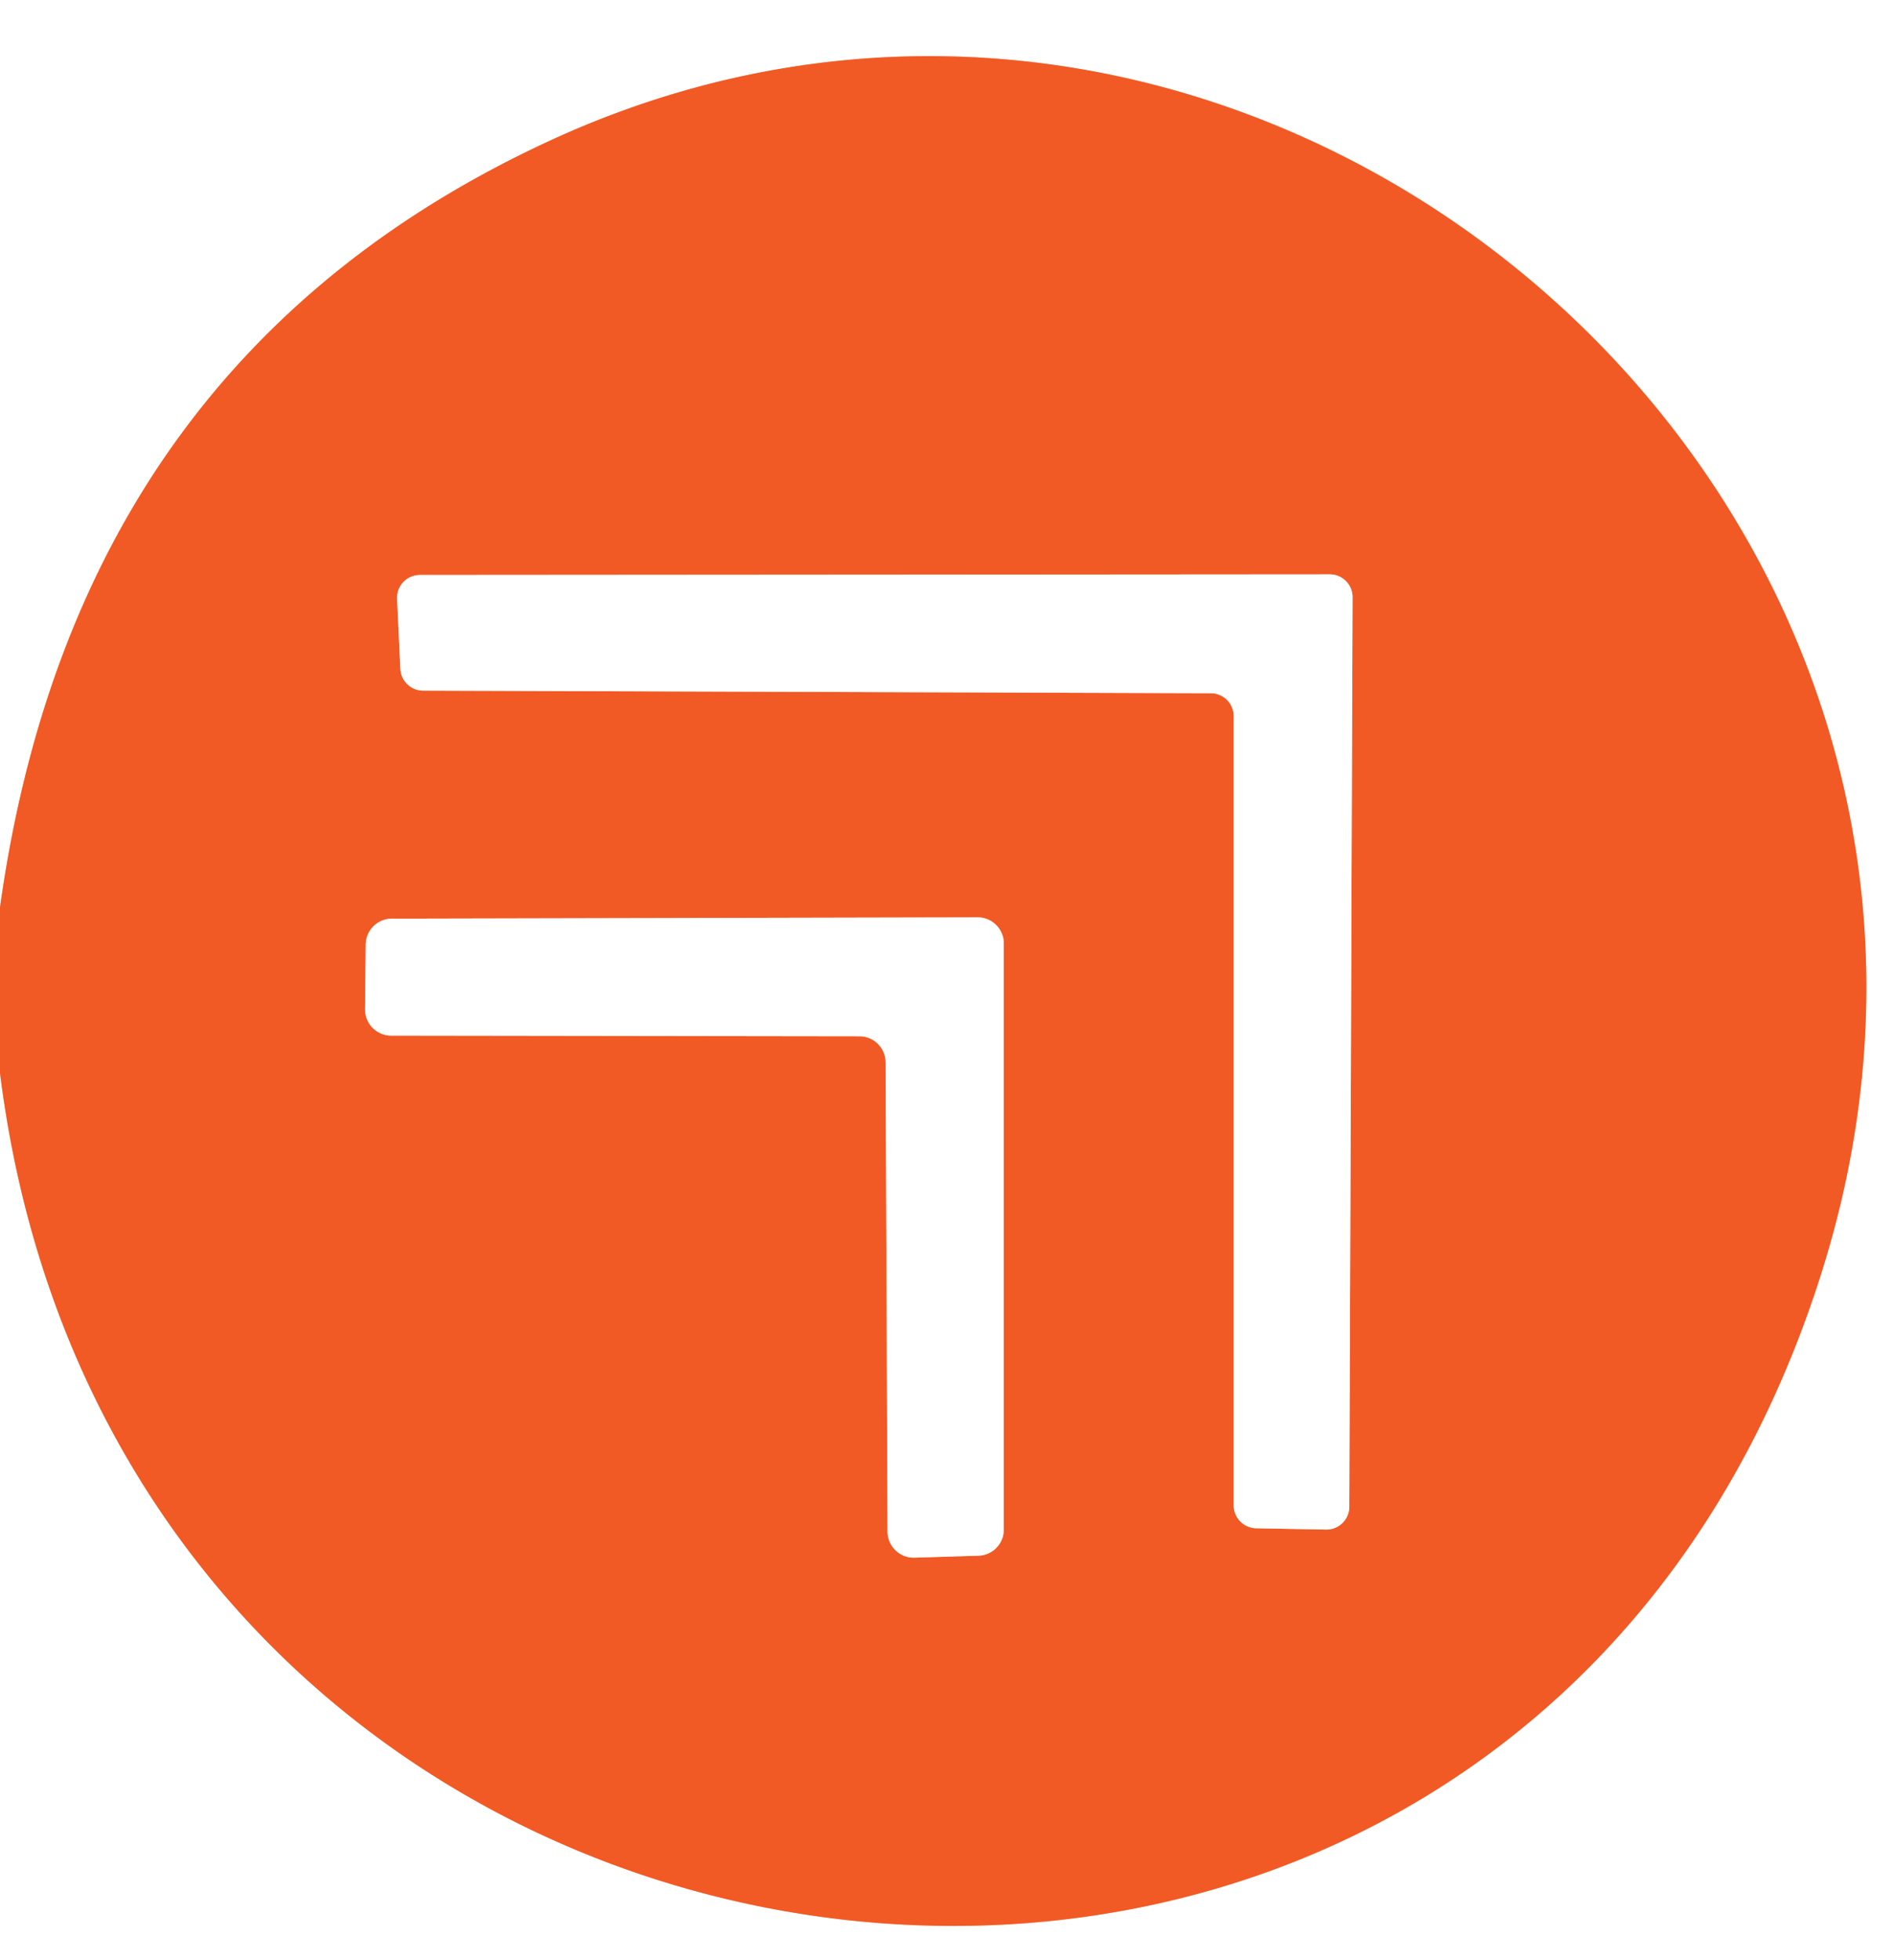<?xml version="1.0" encoding="UTF-8" standalone="no"?>
<!DOCTYPE svg PUBLIC "-//W3C//DTD SVG 1.1//EN" "http://www.w3.org/Graphics/SVG/1.1/DTD/svg11.dtd">
<svg xmlns="http://www.w3.org/2000/svg" version="1.1" viewBox="0.00 0.00 29.00 30.00">
<rect x="0.00" y="0.00" width="29.00" height="30.00" fill="#333333" stroke="none"/>
<g stroke-width="2.00" fill="none" stroke-linecap="butt">
<path stroke="#f8ad92" vector-effect="non-scaling-stroke" d="
  M 0.00 16.42
  C 1.93 31.87 23.12 34.49 27.88 19.51
  C 31.65 7.66 19.40 -2.86 8.47 2.13
  Q 1.17 5.47 0.00 13.89"
/>
<path stroke="#f8ad92" vector-effect="non-scaling-stroke" d="
  M 18.54 10.61
  A 0.35 0.35 0.0 0 1 18.89 10.96
  L 18.89 23.04
  A 0.35 0.35 0.0 0 0 19.23 23.39
  L 20.30 23.41
  A 0.35 0.35 0.0 0 0 20.66 23.06
  L 20.71 9.14
  A 0.35 0.35 0.0 0 0 20.36 8.79
  L 6.43 8.80
  A 0.35 0.35 0.0 0 0 6.08 9.16
  L 6.13 10.23
  A 0.35 0.35 0.0 0 0 6.48 10.57
  L 18.54 10.61"
/>
<path stroke="#f8ad92" vector-effect="non-scaling-stroke" d="
  M 13.16 15.86
  A 0.40 0.40 0.0 0 1 13.56 16.26
  L 13.59 23.44
  A 0.40 0.40 0.0 0 0 14.00 23.84
  L 14.98 23.81
  A 0.40 0.40 0.0 0 0 15.37 23.41
  L 15.37 14.44
  A 0.40 0.40 0.0 0 0 14.97 14.04
  L 6.00 14.06
  A 0.40 0.40 0.0 0 0 5.60 14.46
  L 5.59 15.45
  A 0.40 0.40 0.0 0 0 5.99 15.85
  L 13.16 15.86"
/>
</g>
<path fill="#ffffff" d="
  M 0.00 0.00
  L 29.00 0.00
  L 29.00 30.00
  L 0.00 30.00
  L 0.00 16.42
  C 1.93 31.87 23.12 34.49 27.88 19.51
  C 31.65 7.66 19.40 -2.86 8.47 2.13
  Q 1.17 5.47 0.00 13.89
  L 0.00 0.00
  Z"
/>
<path fill="#f15a24" d="
  M 0.00 16.42
  L 0.00 13.89
  Q 1.17 5.47 8.47 2.13
  C 19.40 -2.86 31.65 7.66 27.88 19.51
  C 23.12 34.49 1.93 31.87 0.00 16.42
  Z
  M 18.54 10.61
  A 0.35 0.35 0.0 0 1 18.89 10.96
  L 18.89 23.04
  A 0.35 0.35 0.0 0 0 19.23 23.39
  L 20.30 23.41
  A 0.35 0.35 0.0 0 0 20.66 23.06
  L 20.71 9.14
  A 0.35 0.35 0.0 0 0 20.36 8.79
  L 6.43 8.80
  A 0.35 0.35 0.0 0 0 6.08 9.16
  L 6.13 10.23
  A 0.35 0.35 0.0 0 0 6.48 10.57
  L 18.54 10.61
  Z
  M 13.16 15.86
  A 0.40 0.40 0.0 0 1 13.56 16.26
  L 13.59 23.44
  A 0.40 0.40 0.0 0 0 14.00 23.84
  L 14.98 23.81
  A 0.40 0.40 0.0 0 0 15.37 23.41
  L 15.37 14.44
  A 0.40 0.40 0.0 0 0 14.97 14.04
  L 6.00 14.06
  A 0.40 0.40 0.0 0 0 5.60 14.46
  L 5.59 15.45
  A 0.40 0.40 0.0 0 0 5.99 15.85
  L 13.16 15.86
  Z"
/>
<path fill="#ffffff" d="
  M 18.54 10.61
  L 6.48 10.57
  A 0.35 0.35 0.0 0 1 6.13 10.23
  L 6.08 9.16
  A 0.35 0.35 0.0 0 1 6.43 8.80
  L 20.36 8.79
  A 0.35 0.35 0.0 0 1 20.71 9.14
  L 20.66 23.06
  A 0.35 0.35 0.0 0 1 20.30 23.41
  L 19.23 23.39
  A 0.35 0.35 0.0 0 1 18.89 23.04
  L 18.89 10.96
  A 0.35 0.35 0.0 0 0 18.54 10.61
  Z"
/>
<path fill="#ffffff" d="
  M 13.16 15.86
  L 5.99 15.85
  A 0.40 0.40 0.0 0 1 5.59 15.45
  L 5.60 14.46
  A 0.40 0.40 0.0 0 1 6.00 14.06
  L 14.97 14.04
  A 0.40 0.40 0.0 0 1 15.37 14.44
  L 15.37 23.41
  A 0.40 0.40 0.0 0 1 14.98 23.81
  L 14.00 23.84
  A 0.40 0.40 0.0 0 1 13.59 23.44
  L 13.56 16.26
  A 0.40 0.40 0.0 0 0 13.16 15.86
  Z"
/>
</svg>
